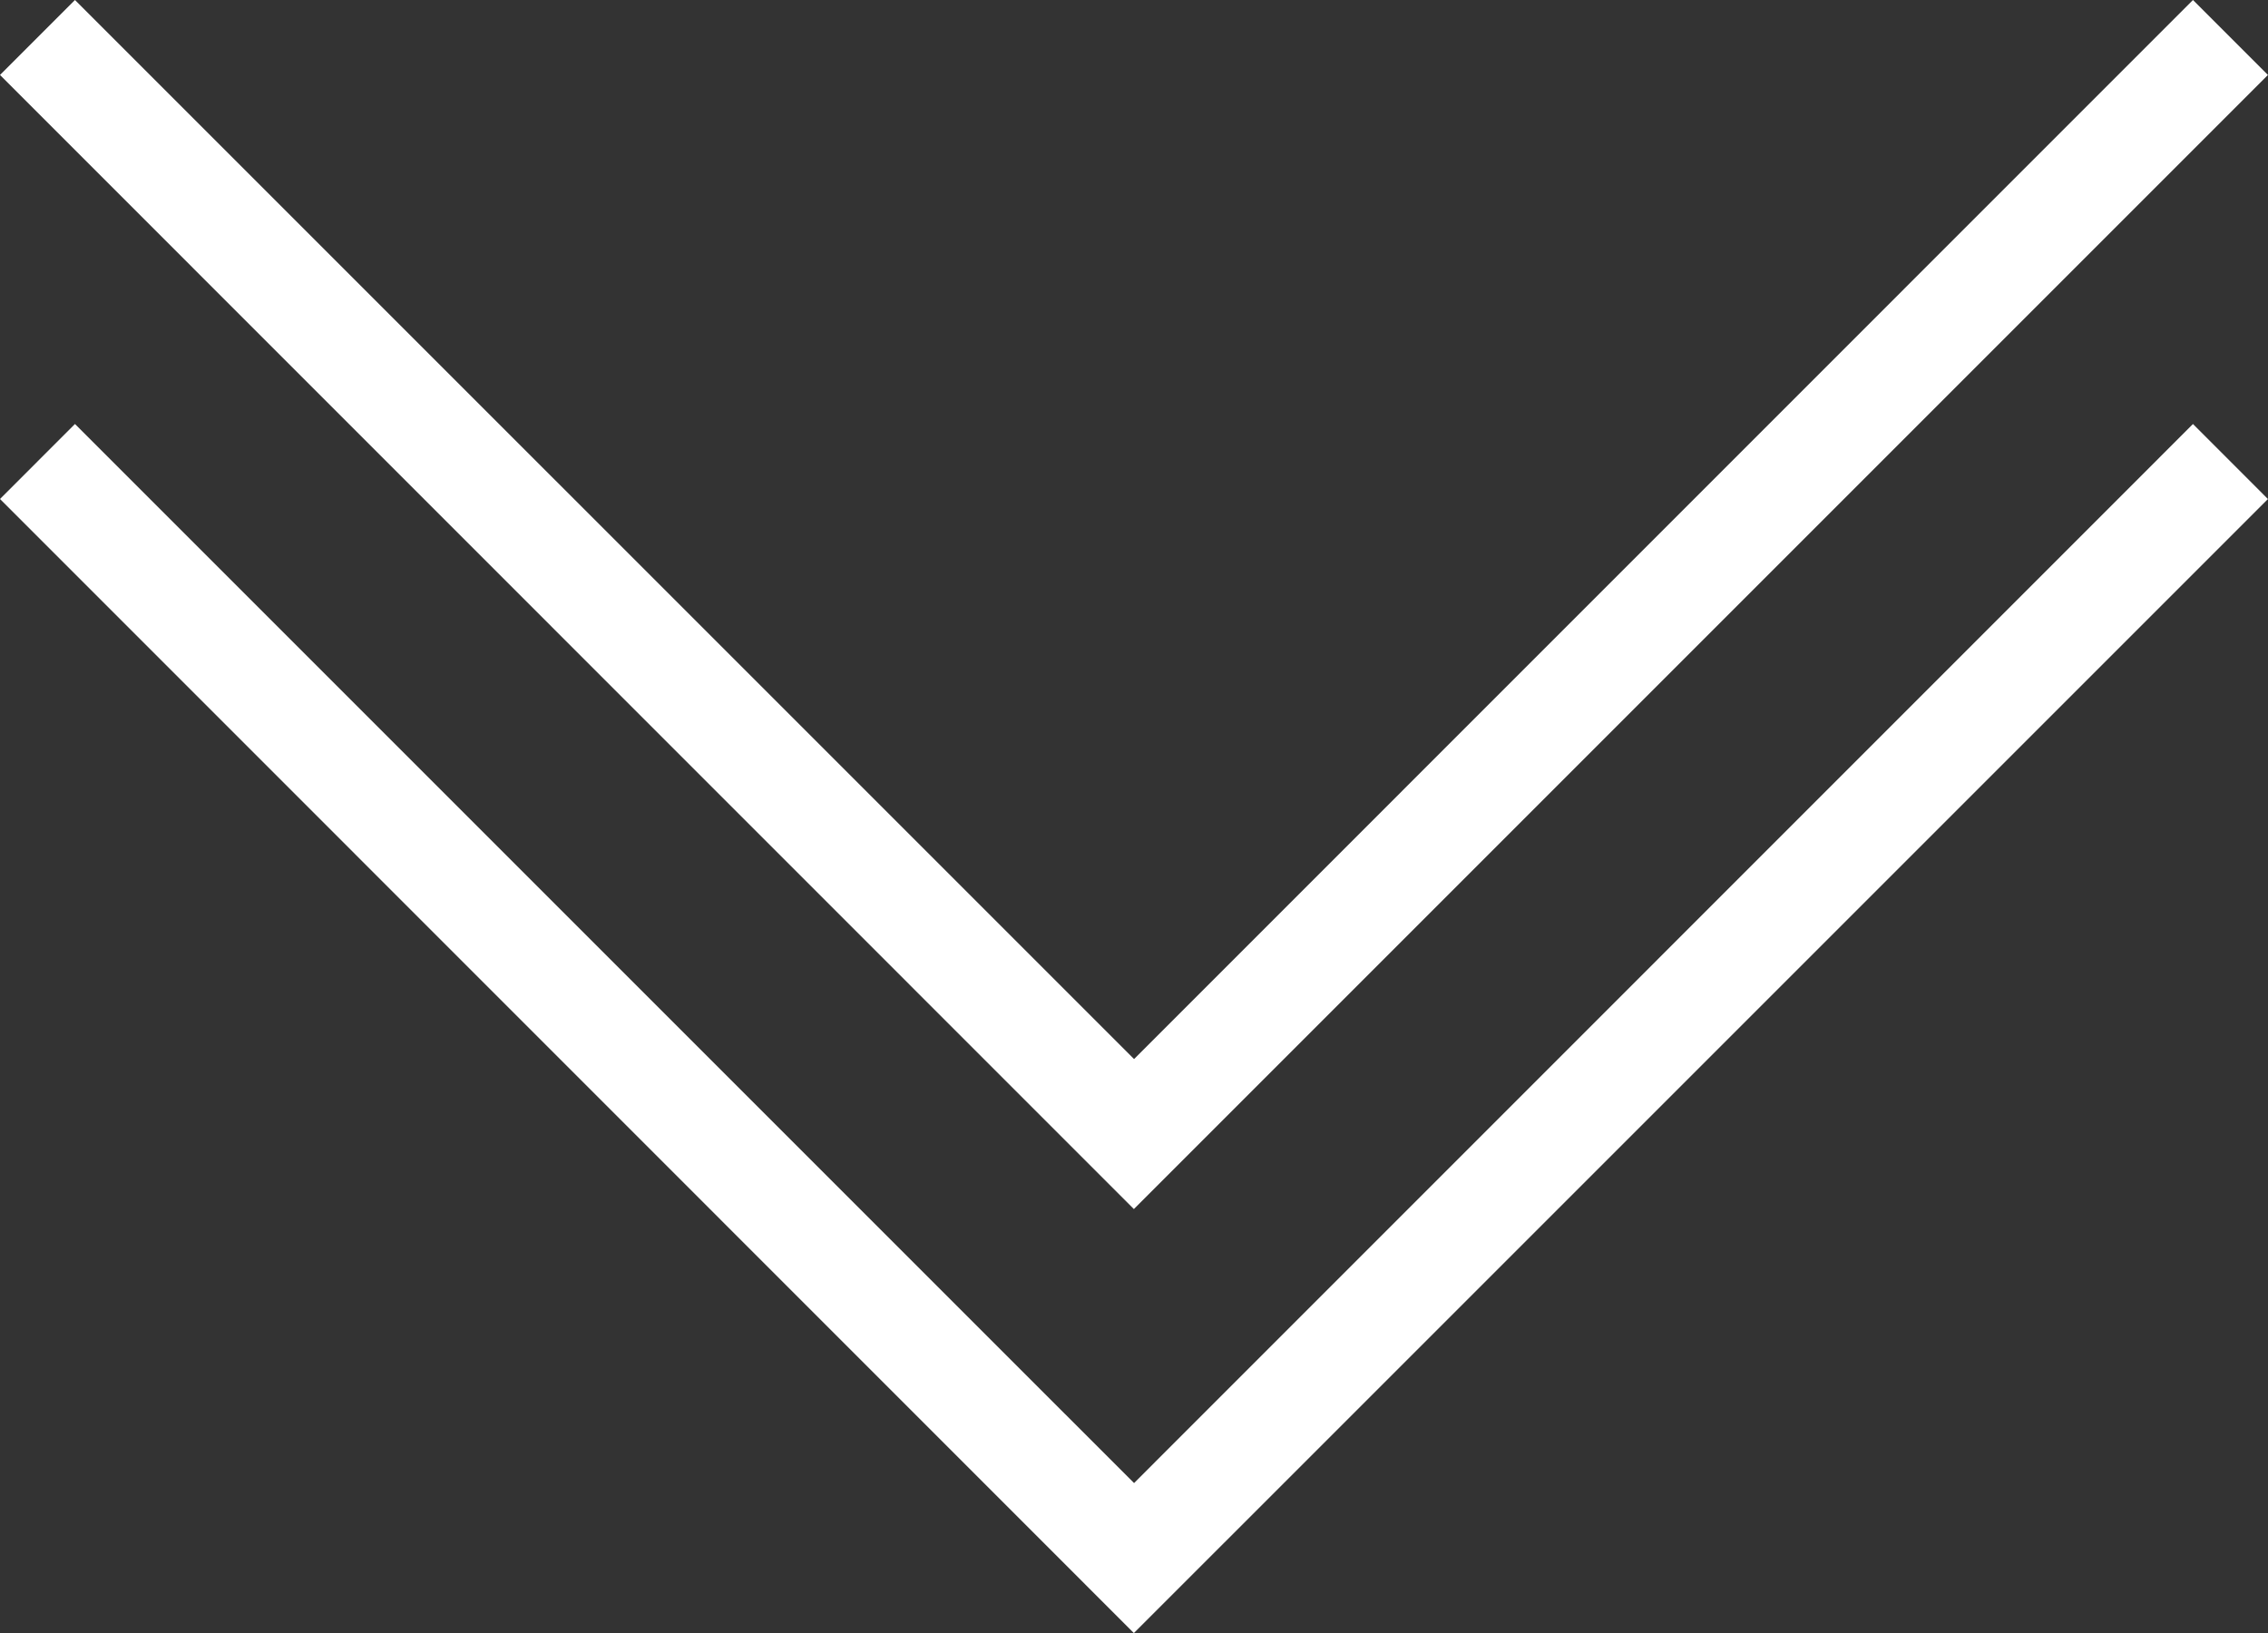 <?xml version="1.0" encoding="utf-8"?>
<!-- Generator: Adobe Illustrator 16.0.3, SVG Export Plug-In . SVG Version: 6.00 Build 0)  -->
<!DOCTYPE svg PUBLIC "-//W3C//DTD SVG 1.1//EN" "http://www.w3.org/Graphics/SVG/1.1/DTD/svg11.dtd">
<svg version="1.1" id="レイヤー_1" xmlns="http://www.w3.org/2000/svg" xmlns:xlink="http://www.w3.org/1999/xlink" x="0px"
	 y="0px" width="35.518px" height="25.574px" viewBox="0 0 35.518 25.574" enable-background="new 0 0 35.518 25.574"
	 xml:space="preserve">
<rect x="0" y="0" width="35.518" height="25.574" fill="#333333" stroke="none"/>
<path fill="#FFFFFF" d="M0,7.814L1.174,6.64L17.76,23.225L34.343,6.64l1.174,1.175l-17.76,17.759L0,7.814L0,7.814z M0,1.174L1.174,0
	L17.76,16.585L34.343,0l1.174,1.174l-17.76,17.76L0,1.174L0,1.174z"/>
</svg>
